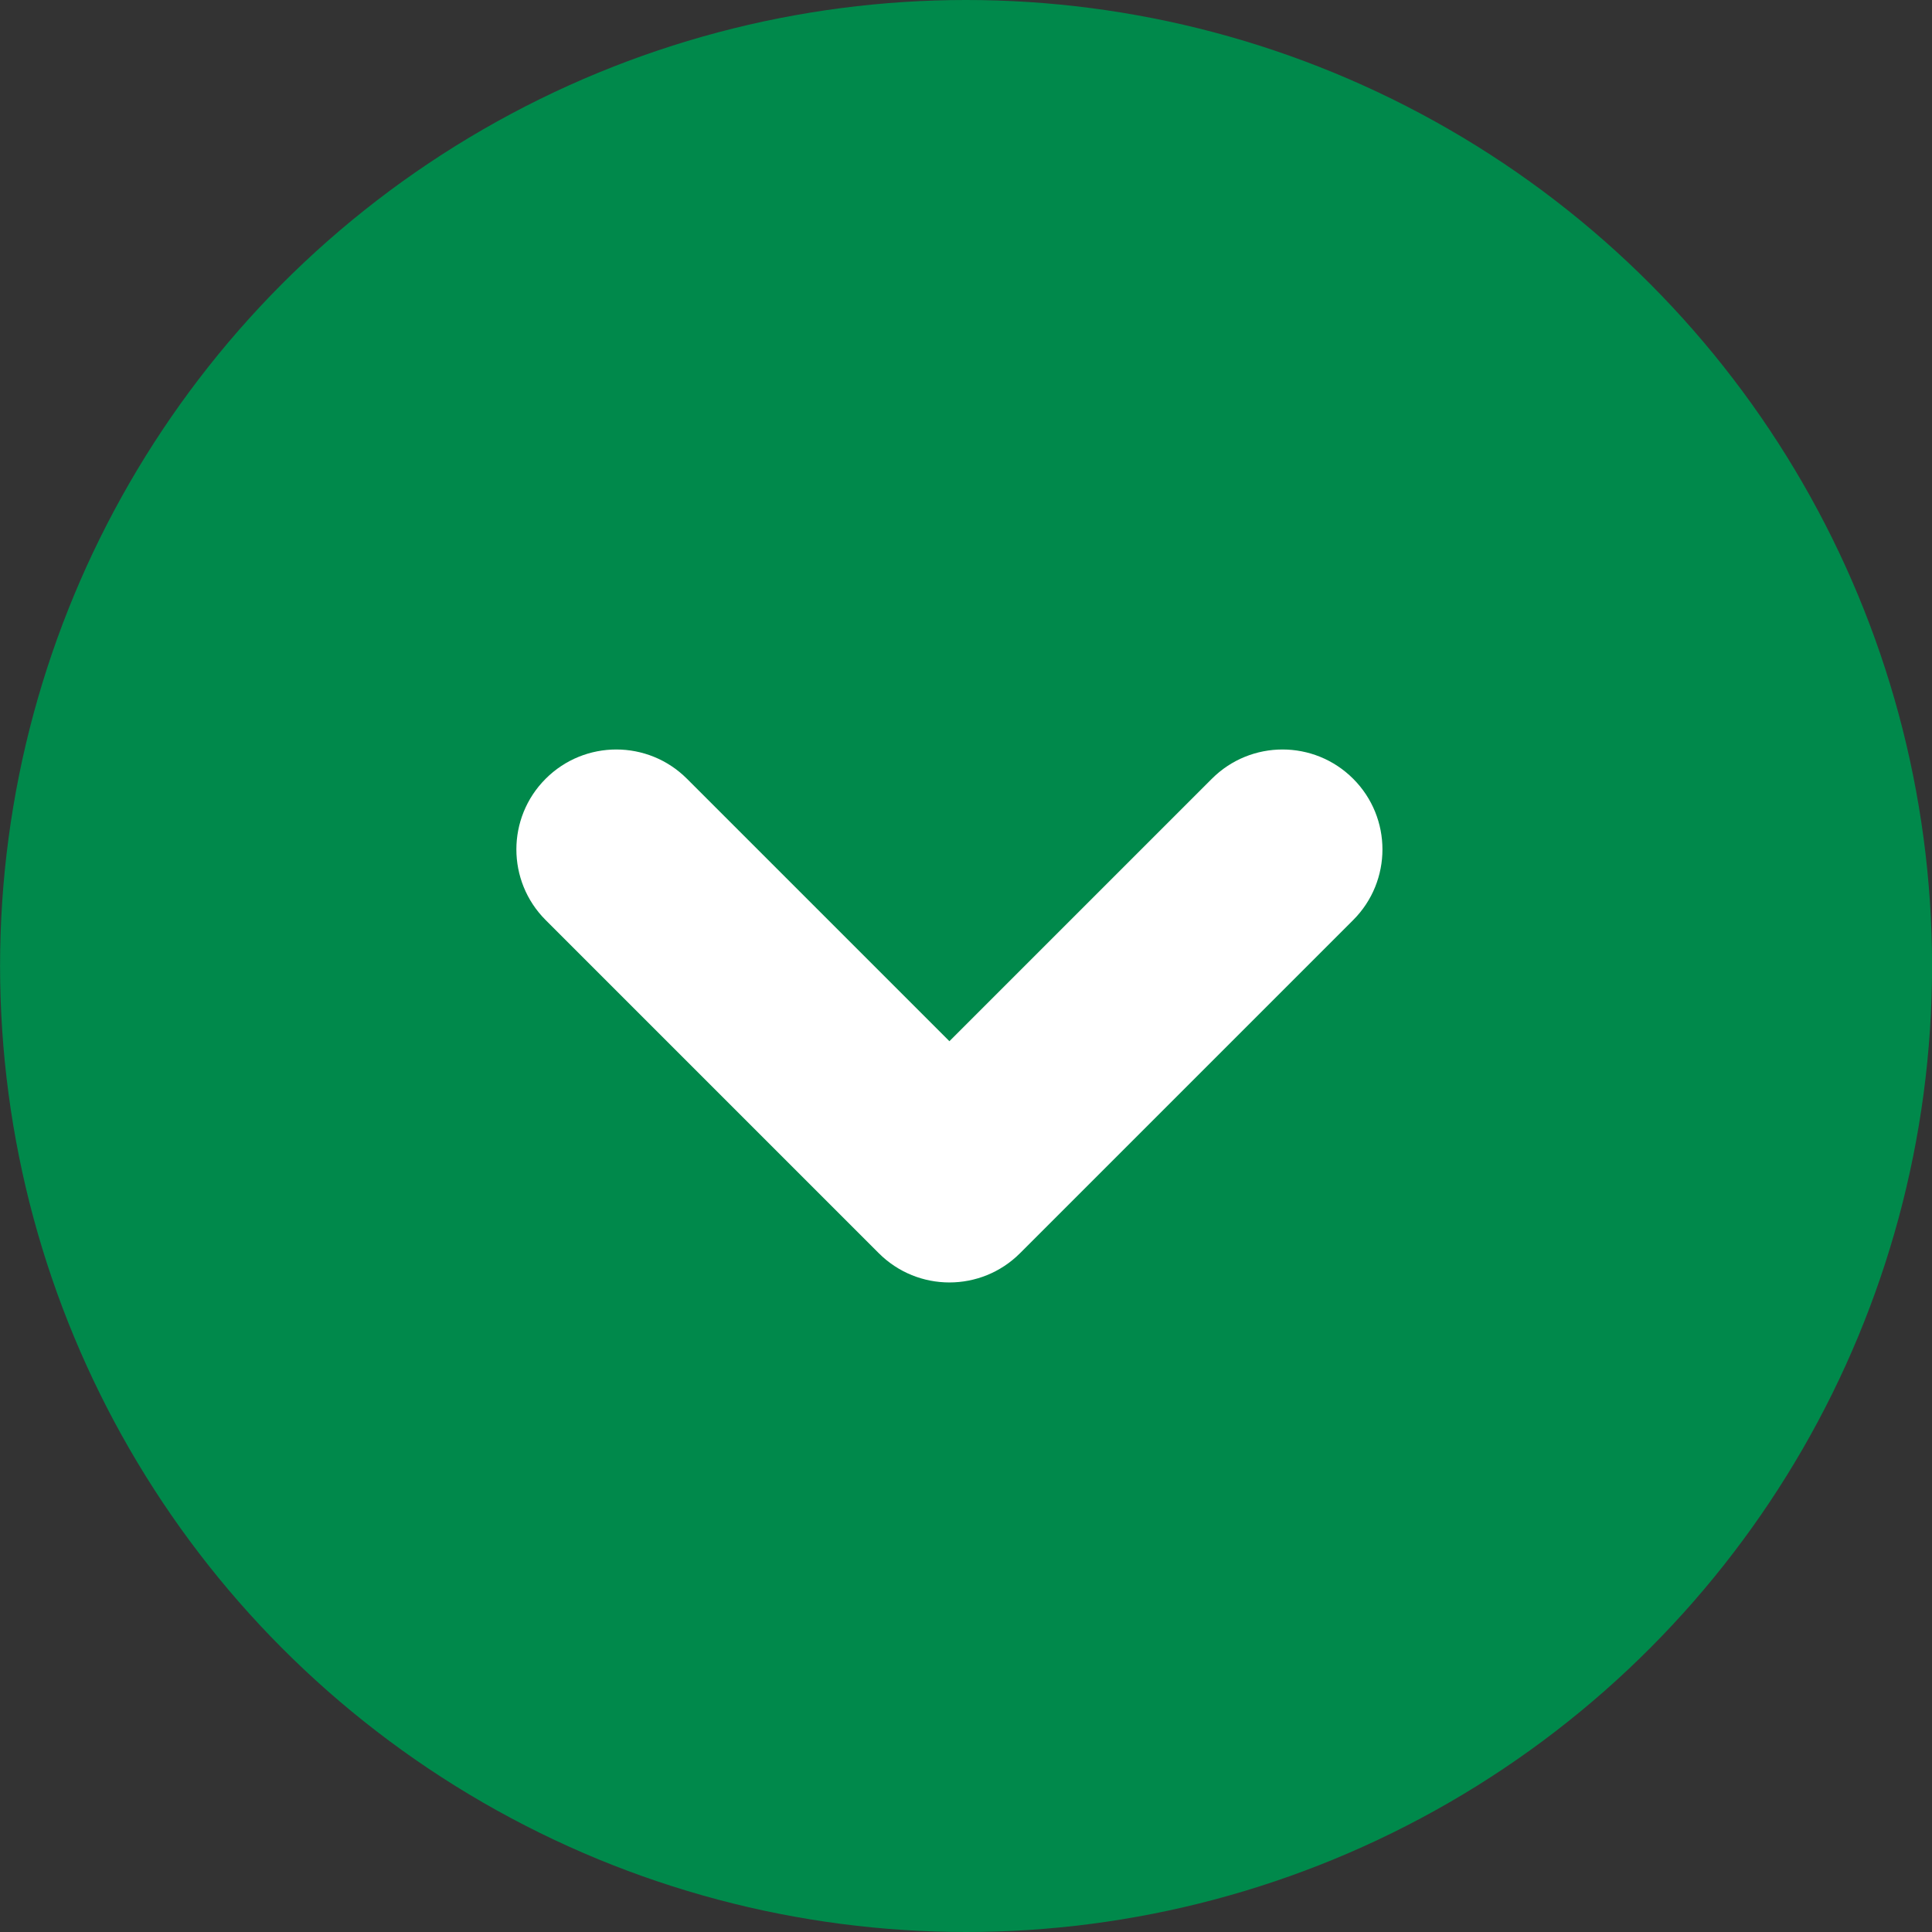 <?xml version="1.0" encoding="UTF-8"?><svg id="Layer_1" xmlns="http://www.w3.org/2000/svg" width="58" height="58" viewBox="0 0 58 58"><rect x="0" y="0" width="58" height="58" fill="#333333" stroke="none"/><defs><style>.cls-1{fill:#00894b;}.cls-1,.cls-2{stroke-width:0px;}.cls-2{fill:#fff;}</style></defs><g id="Group_78"><circle id="Ellipse_22" class="cls-1" cx="29.002" cy="29" r="29"/><path class="cls-2" d="M28.502,38.5c-.768,0-1.535-.293-2.121-.879l-10-10c-1.172-1.171-1.172-3.071,0-4.242,1.172-1.172,3.07-1.172,4.242,0l7.879,7.879,7.879-7.879c1.172-1.172,3.07-1.172,4.242,0,1.172,1.171,1.172,3.071,0,4.242l-10,10c-.586.586-1.353.879-2.121.879Z"/></g></svg>